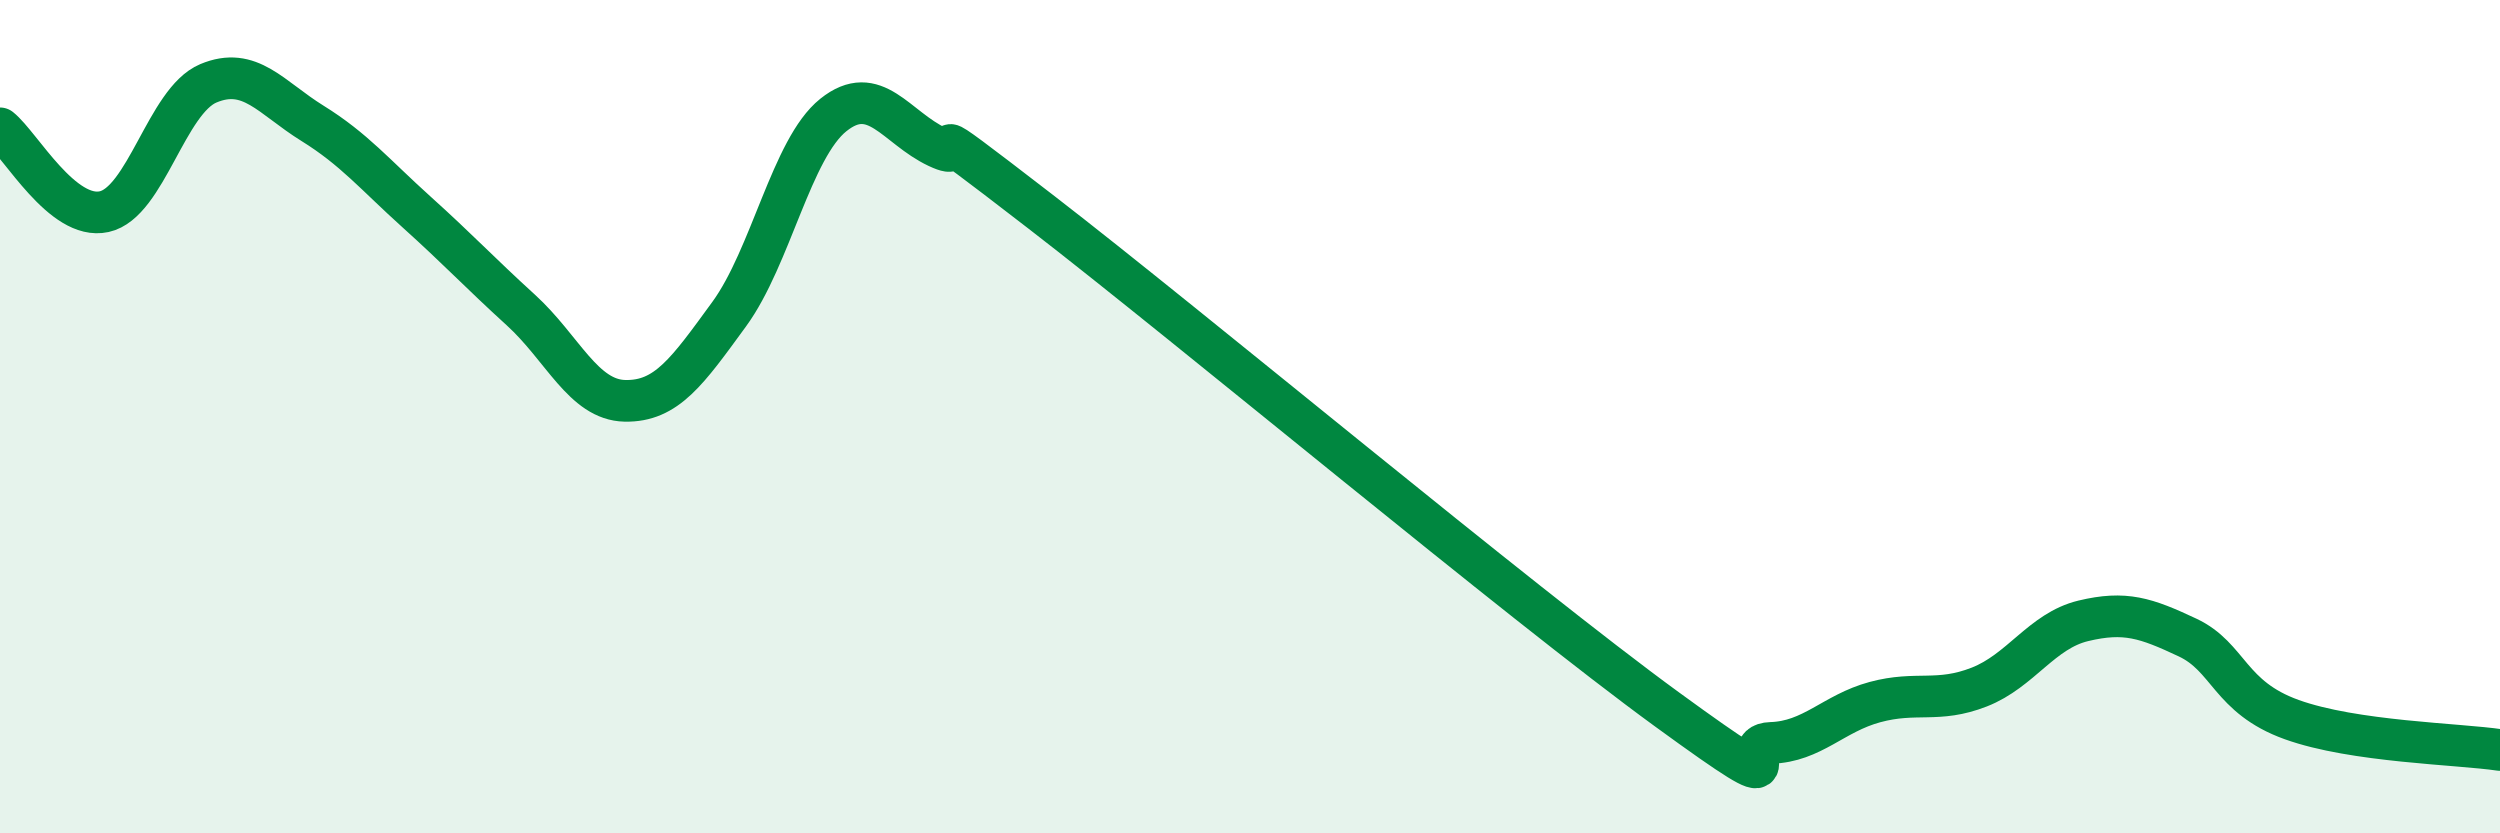
    <svg width="60" height="20" viewBox="0 0 60 20" xmlns="http://www.w3.org/2000/svg">
      <path
        d="M 0,3.08 C 0.5,3.48 1.5,5.3 2.5,5.08 C 3.5,4.86 4,2.42 5,2 C 6,1.58 6.5,2.34 7.5,2.96 C 8.5,3.58 9,4.19 10,5.09 C 11,5.99 11.5,6.53 12.5,7.44 C 13.5,8.35 14,9.6 15,9.62 C 16,9.64 16.5,8.91 17.5,7.54 C 18.5,6.17 19,3.56 20,2.76 C 21,1.96 21.5,3.06 22.5,3.53 C 23.5,4 21.5,2.4 25,5.1 C 28.5,7.8 36.5,14.47 40,17.02 C 43.5,19.57 41.5,17.86 42.5,17.83 C 43.5,17.8 44,17.12 45,16.85 C 46,16.58 46.5,16.88 47.5,16.49 C 48.5,16.1 49,15.14 50,14.9 C 51,14.66 51.5,14.83 52.5,15.3 C 53.5,15.77 53.5,16.73 55,17.27 C 56.5,17.81 59,17.85 60,18L60 20L0 20Z"
        fill="#008740"
        opacity="0.1"
        stroke-linecap="round"
        stroke-linejoin="round"
      />
      <path
        d="M 0,3.08 C 0.5,3.48 1.5,5.3 2.5,5.08 C 3.5,4.86 4,2.42 5,2 C 6,1.58 6.5,2.34 7.5,2.96 C 8.5,3.58 9,4.19 10,5.09 C 11,5.99 11.5,6.53 12.5,7.44 C 13.5,8.35 14,9.6 15,9.62 C 16,9.64 16.5,8.91 17.5,7.54 C 18.5,6.17 19,3.56 20,2.76 C 21,1.96 21.5,3.06 22.5,3.53 C 23.5,4 21.5,2.4 25,5.1 C 28.5,7.8 36.5,14.47 40,17.02 C 43.5,19.57 41.5,17.86 42.5,17.83 C 43.5,17.8 44,17.12 45,16.85 C 46,16.58 46.5,16.88 47.5,16.49 C 48.5,16.1 49,15.14 50,14.9 C 51,14.66 51.5,14.83 52.5,15.3 C 53.5,15.77 53.5,16.73 55,17.27 C 56.5,17.81 59,17.85 60,18"
        stroke="#008740"
        stroke-width="1"
        fill="none"
        stroke-linecap="round"
        stroke-linejoin="round"
      />
    </svg>
  